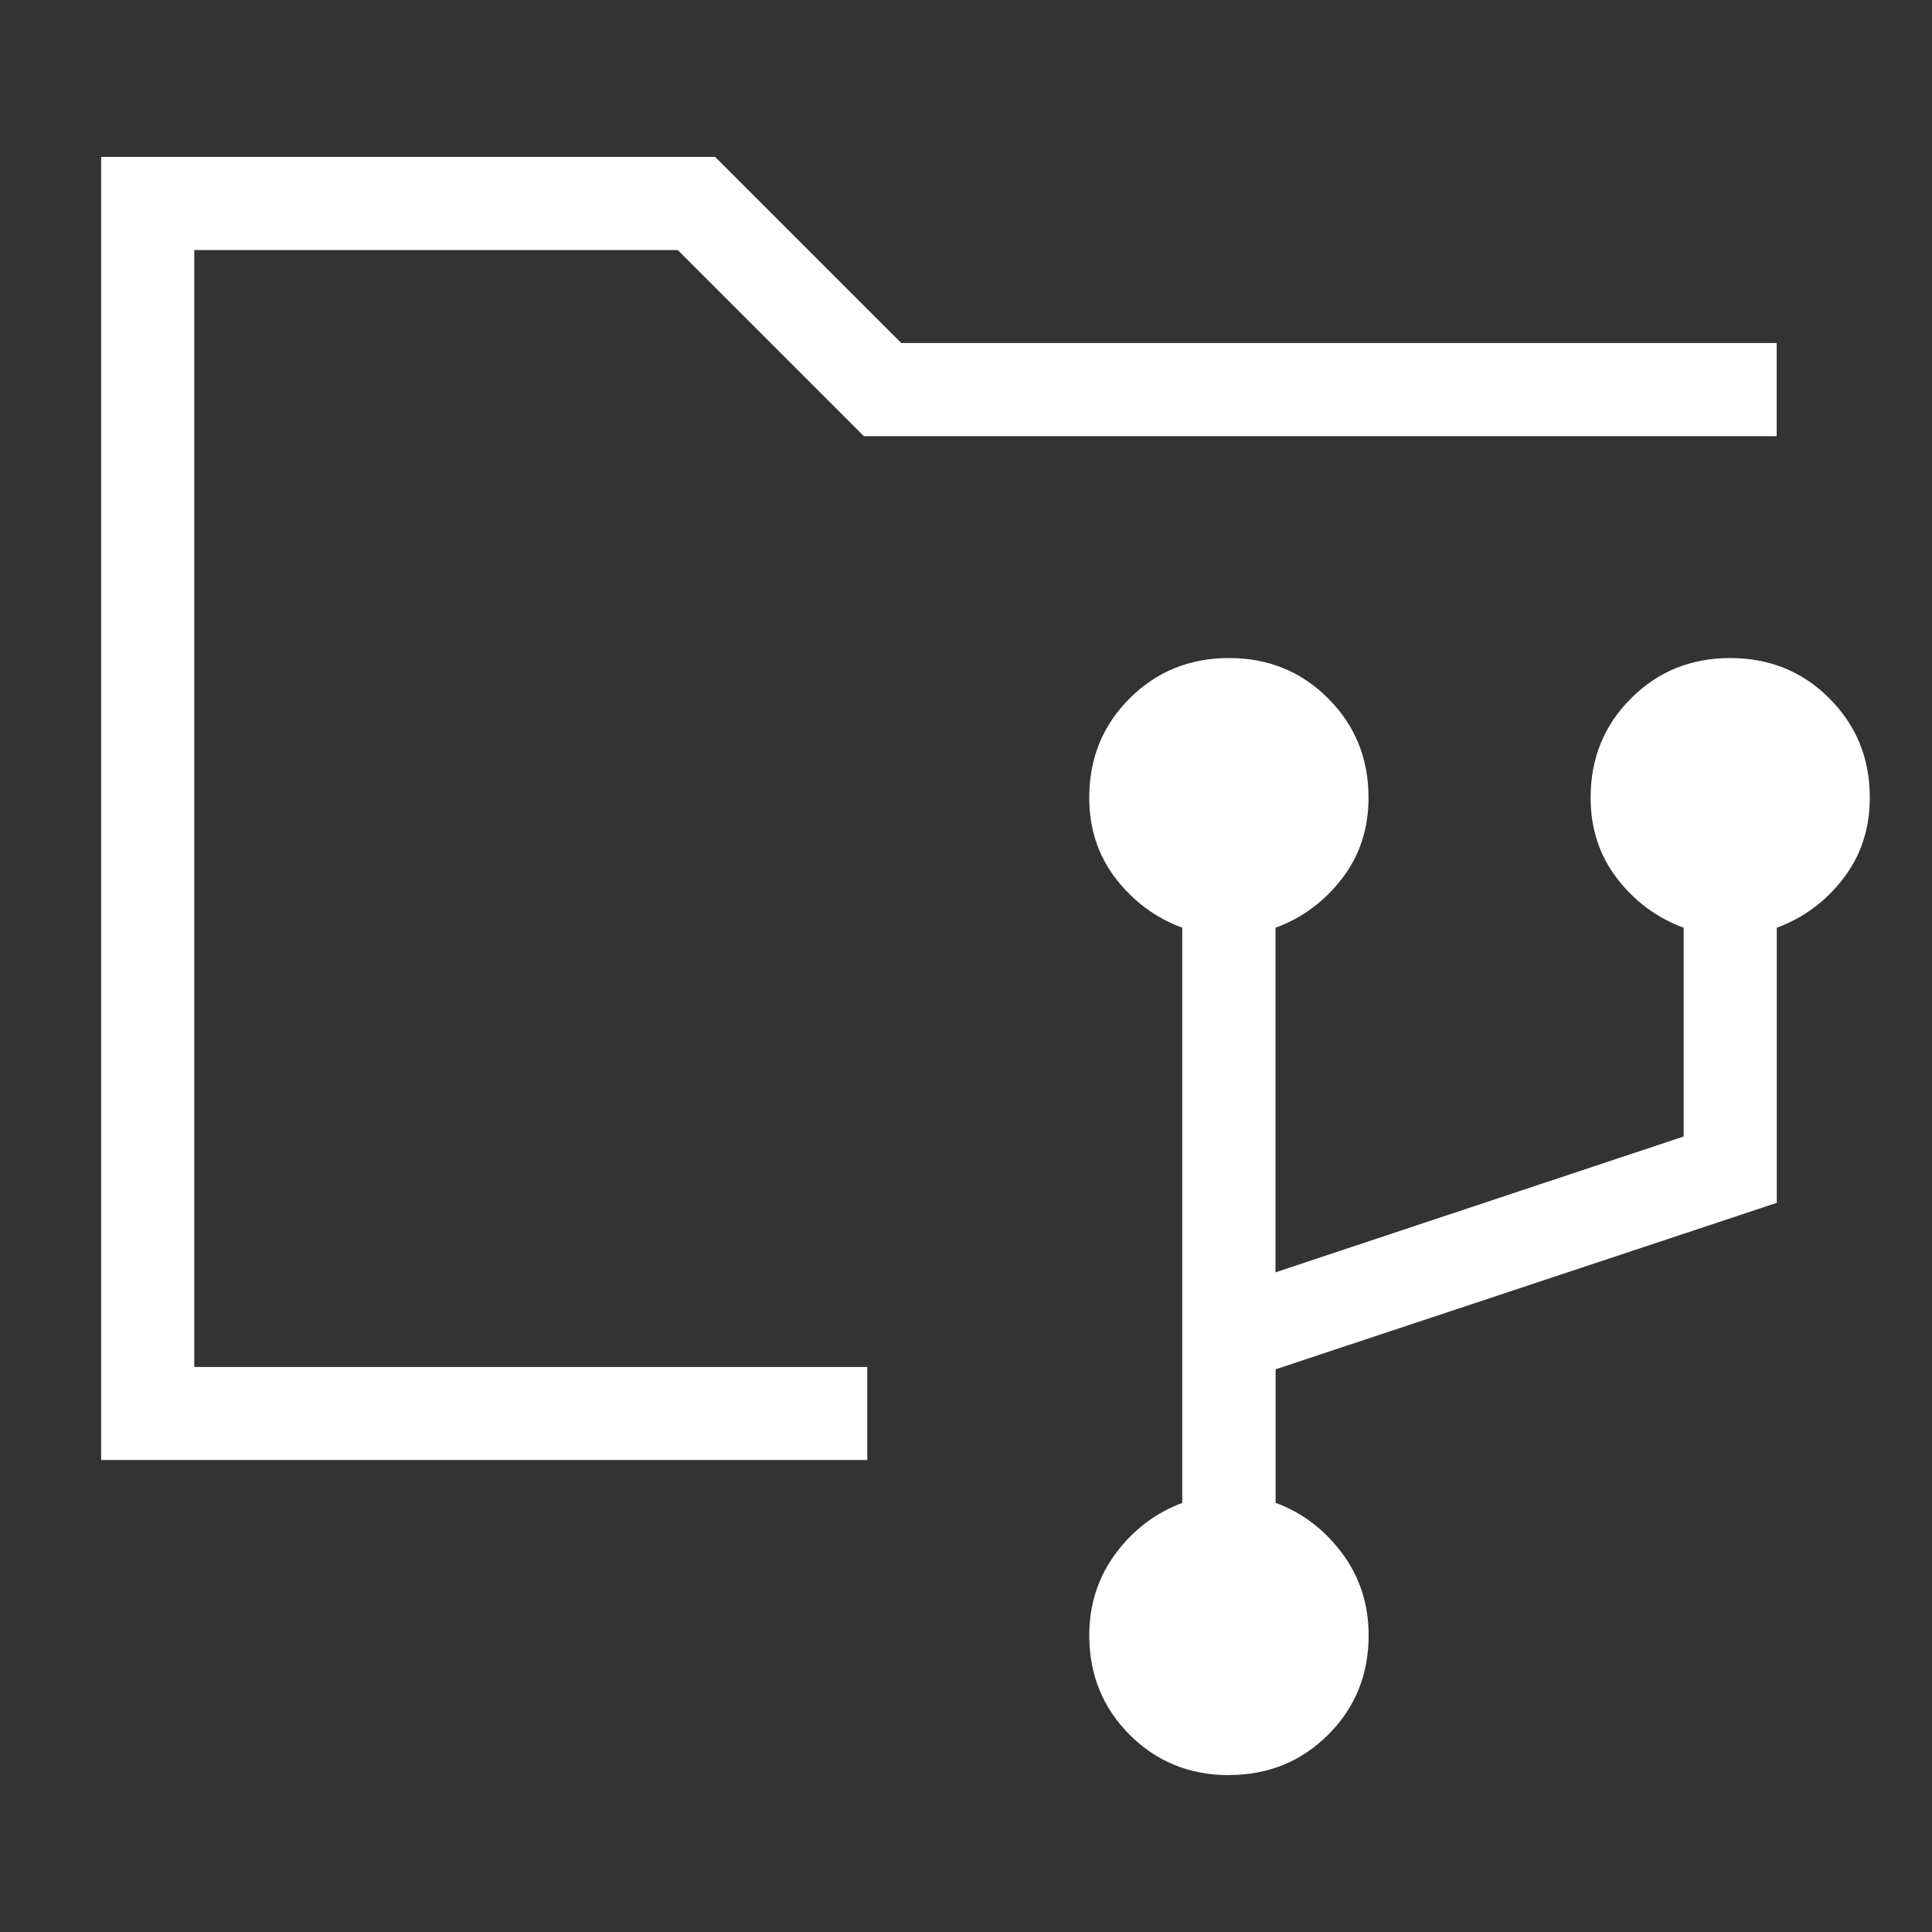 <?xml version="1.0" encoding="UTF-8"?>
<svg id="Layer_1" xmlns="http://www.w3.org/2000/svg" viewBox="0 0 200 200">
  <rect x="0" y="0" width="200" height="200" fill="#333333" stroke="none"/>
  <defs>
    <style>
      .cls-1 {
        fill: #fff;
      }
    </style>
  </defs>
  <path class="cls-1" d="M127.22,183.76c-4.06,0-7.49-1.39-10.28-4.18-2.78-2.79-4.18-6.21-4.18-10.28,0-3.2.91-6.03,2.74-8.49,1.83-2.46,4.13-4.2,6.89-5.23v-59.54c-2.77-1.03-5.07-2.73-6.89-5.1-1.83-2.38-2.74-5.17-2.74-8.37,0-4.06,1.39-7.49,4.18-10.27,2.79-2.79,6.21-4.18,10.28-4.18s7.49,1.39,10.27,4.18c2.79,2.79,4.18,6.21,4.18,10.27,0,3.2-.91,5.99-2.74,8.37-1.83,2.38-4.12,4.08-6.89,5.1v35.67l42.25-14.06v-21.61c-2.77-1.03-5.07-2.73-6.89-5.1-1.83-2.38-2.74-5.17-2.74-8.37,0-4.06,1.39-7.49,4.18-10.27,2.78-2.79,6.21-4.18,10.27-4.18s7.49,1.39,10.27,4.18c2.79,2.79,4.18,6.21,4.18,10.27,0,3.2-.91,5.99-2.74,8.37-1.83,2.38-4.13,4.08-6.89,5.1v28.48l-51.88,17.23v13.82c2.77,1.03,5.06,2.77,6.89,5.23,1.83,2.46,2.74,5.29,2.74,8.49,0,4.06-1.39,7.49-4.18,10.28-2.79,2.78-6.21,4.18-10.27,4.18Z"/>
  <polygon class="cls-1" points="10.47 151.14 10.47 16.24 74.03 16.24 93.3 35.51 183.92 35.51 183.92 45.15 89.43 45.15 70.16 25.88 20.11 25.88 20.11 141.51 89.78 141.51 89.78 151.14 10.47 151.14"/>
</svg>
